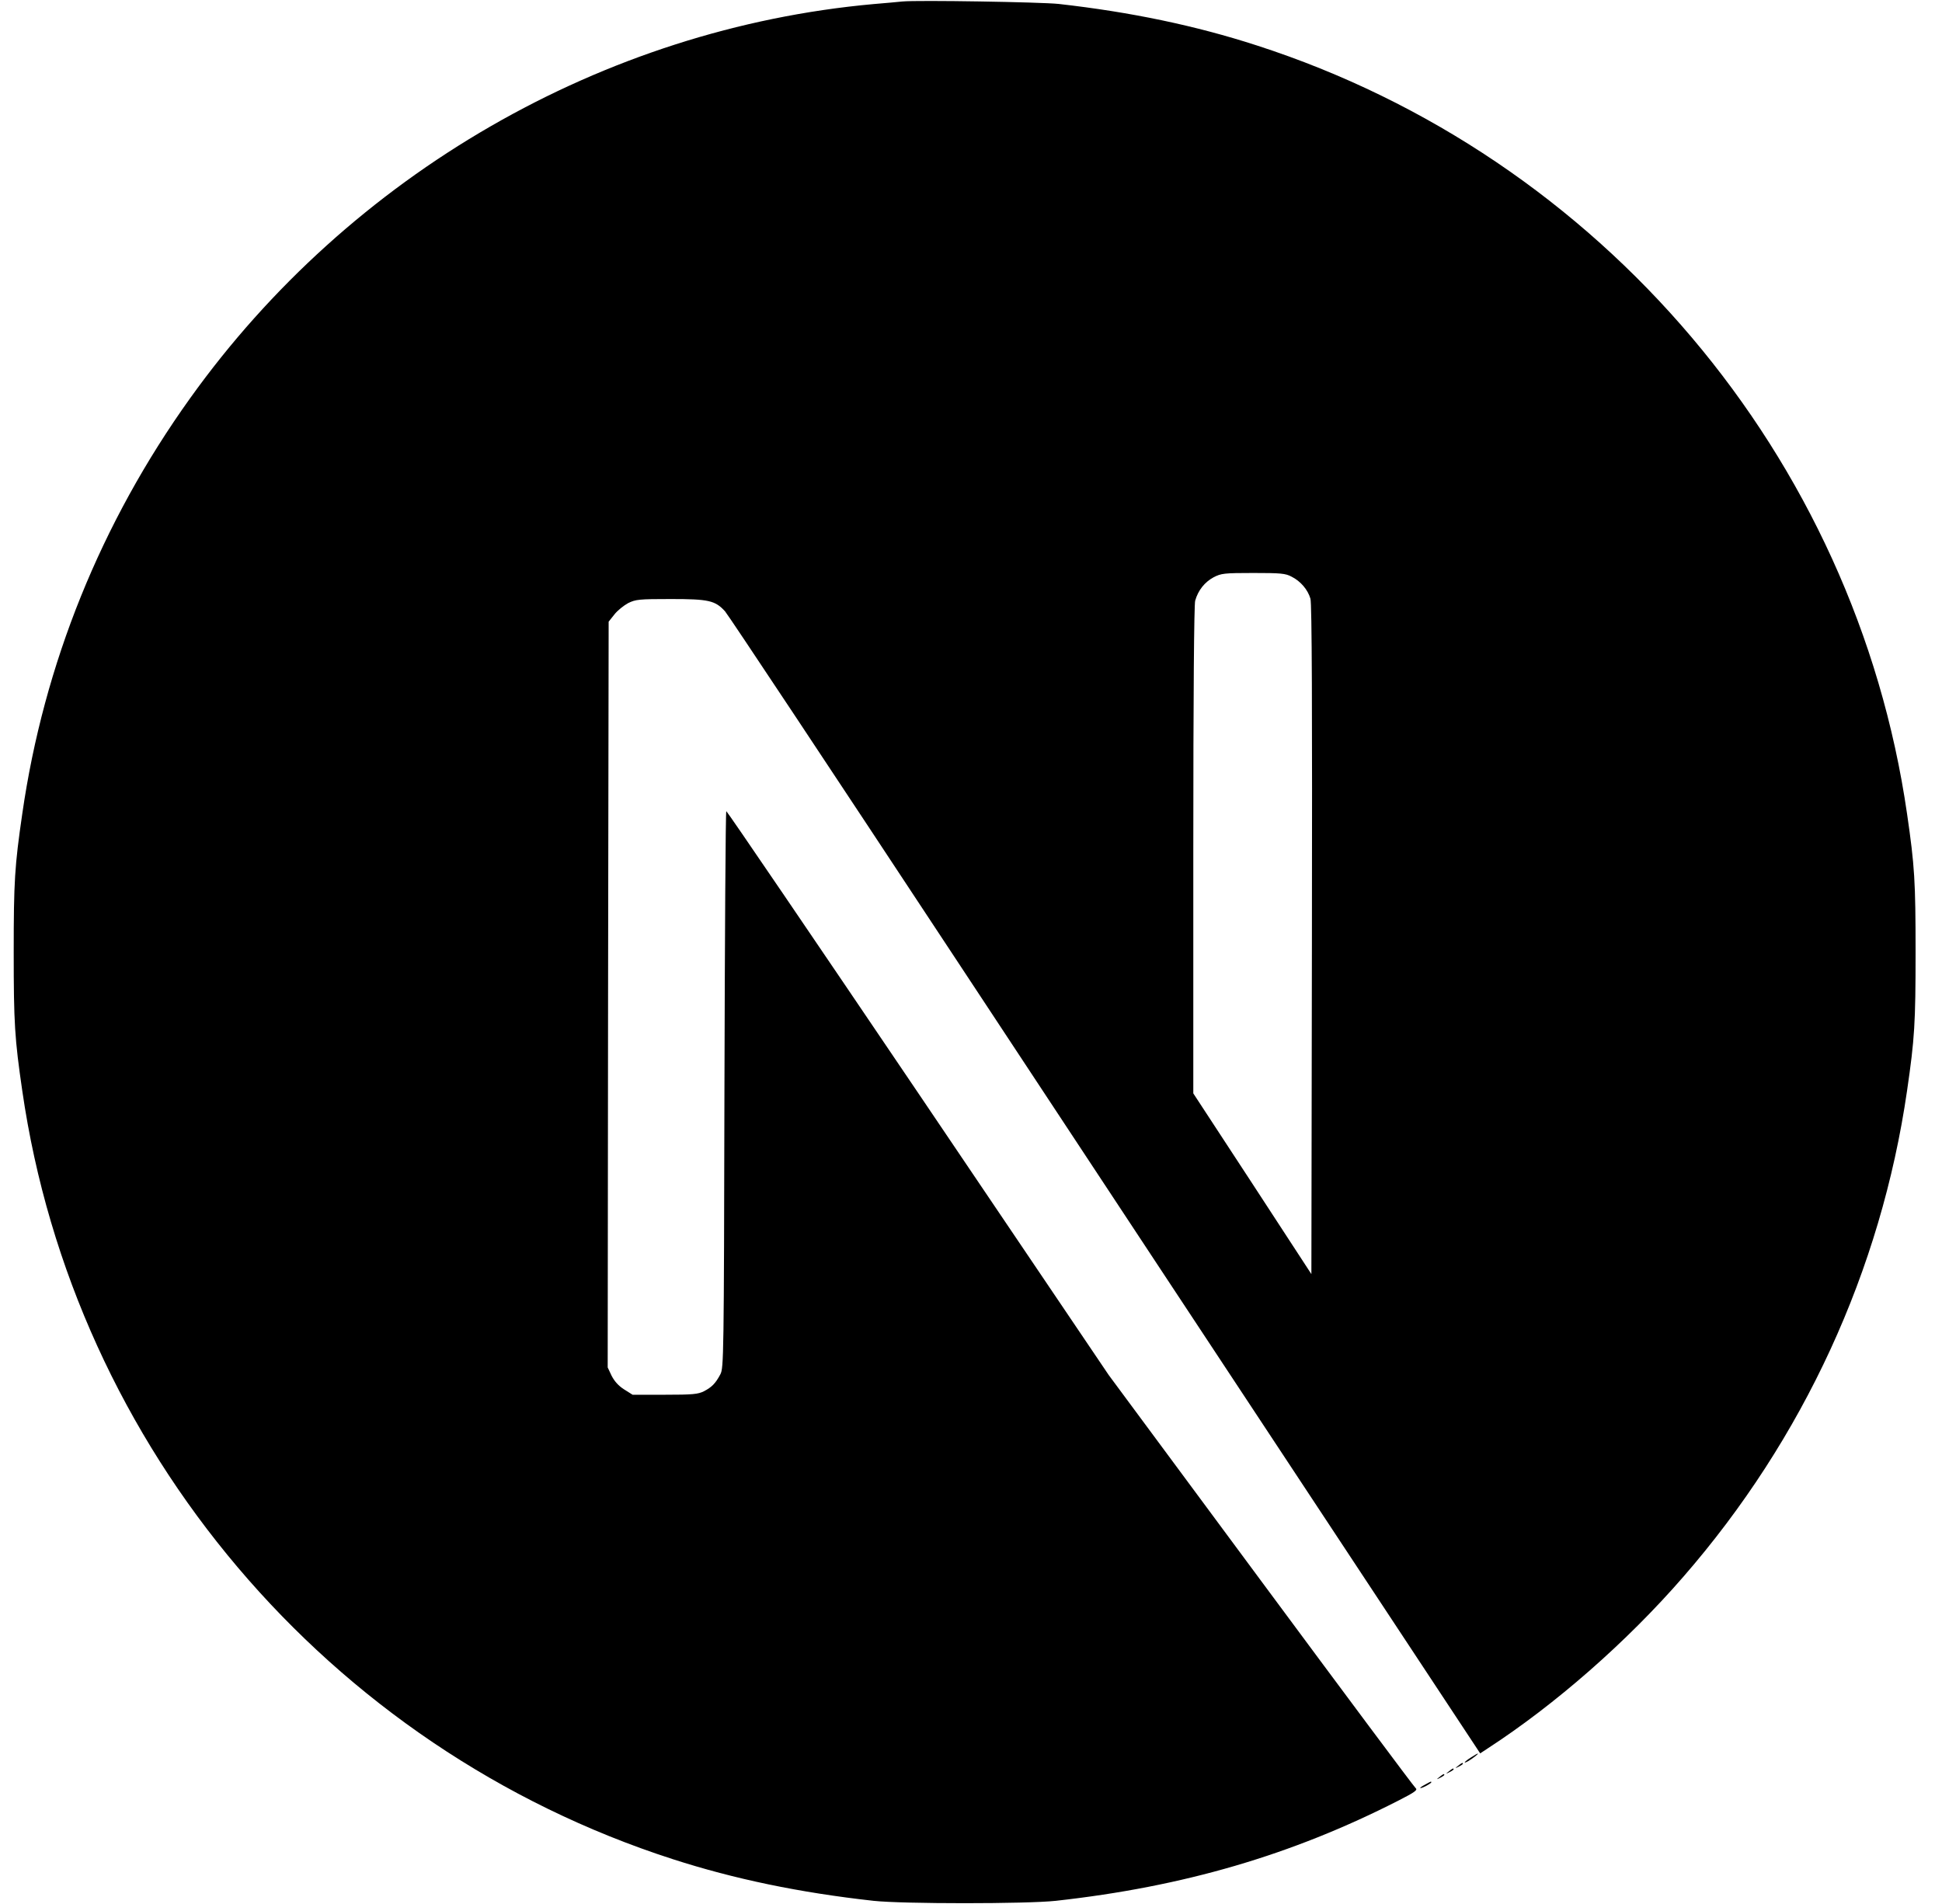 <svg width="51" height="50" viewBox="0 0 51 50" fill="none" xmlns="http://www.w3.org/2000/svg">
<g clip-path="url(#clip0_109_1370)">
<path d="M23.698 0.039C23.59 0.049 23.248 0.083 22.941 0.107C15.847 0.747 9.202 4.575 4.993 10.458C2.65 13.729 1.151 17.44 0.585 21.37C0.385 22.742 0.36 23.147 0.36 25.007C0.36 26.867 0.385 27.273 0.585 28.645C1.942 38.024 8.616 45.904 17.668 48.823C19.289 49.346 20.998 49.702 22.941 49.917C23.698 50 26.969 50 27.726 49.917C31.08 49.546 33.921 48.716 36.724 47.285C37.153 47.066 37.236 47.007 37.178 46.958C37.139 46.929 35.308 44.473 33.111 41.505L29.117 36.11L24.113 28.703C21.359 24.631 19.094 21.302 19.074 21.302C19.055 21.297 19.035 24.587 19.025 28.606C19.011 35.641 19.006 35.924 18.918 36.09C18.791 36.33 18.693 36.427 18.488 36.535C18.332 36.613 18.195 36.627 17.458 36.627H16.613L16.389 36.486C16.242 36.393 16.135 36.271 16.062 36.129L15.959 35.91L15.969 26.12L15.984 16.326L16.135 16.136C16.213 16.034 16.379 15.902 16.496 15.838C16.696 15.741 16.774 15.731 17.619 15.731C18.615 15.731 18.781 15.77 19.04 16.053C19.113 16.131 21.823 20.213 25.065 25.129C28.307 30.046 32.74 36.759 34.917 40.055L38.872 46.045L39.072 45.913C40.844 44.761 42.719 43.121 44.203 41.412C47.362 37.784 49.398 33.361 50.082 28.645C50.282 27.273 50.306 26.867 50.306 25.007C50.306 23.147 50.282 22.742 50.082 21.37C48.724 11.991 42.05 4.111 32.998 1.191C31.402 0.674 29.703 0.317 27.799 0.103C27.33 0.054 24.103 1.87829e-05 23.698 0.039ZM33.921 15.145C34.156 15.262 34.346 15.487 34.414 15.721C34.453 15.848 34.463 18.563 34.453 24.68L34.439 33.459L32.891 31.086L31.338 28.713V22.332C31.338 18.206 31.358 15.887 31.387 15.775C31.465 15.501 31.636 15.287 31.871 15.16C32.071 15.057 32.144 15.047 32.911 15.047C33.633 15.047 33.76 15.057 33.921 15.145Z" fill="black"/>
<path d="M38.628 46.153C38.457 46.26 38.403 46.333 38.555 46.25C38.662 46.187 38.838 46.055 38.809 46.05C38.794 46.05 38.711 46.099 38.628 46.153ZM38.291 46.372C38.203 46.441 38.203 46.446 38.31 46.392C38.369 46.363 38.418 46.328 38.418 46.319C38.418 46.28 38.394 46.289 38.291 46.372ZM38.047 46.519C37.959 46.587 37.959 46.592 38.066 46.538C38.125 46.509 38.174 46.475 38.174 46.465C38.174 46.426 38.149 46.436 38.047 46.519ZM37.803 46.665C37.715 46.734 37.715 46.739 37.822 46.685C37.881 46.656 37.93 46.621 37.93 46.612C37.93 46.573 37.905 46.582 37.803 46.665ZM37.432 46.861C37.246 46.958 37.256 46.997 37.441 46.905C37.525 46.861 37.588 46.817 37.588 46.807C37.588 46.773 37.583 46.778 37.432 46.861Z" fill="black"/>
</g>
<defs>
<clipPath id="clip0_109_1370">
<rect width="50" height="50" fill="white" transform="translate(0.333)"/>
</clipPath>
</defs>
</svg>
